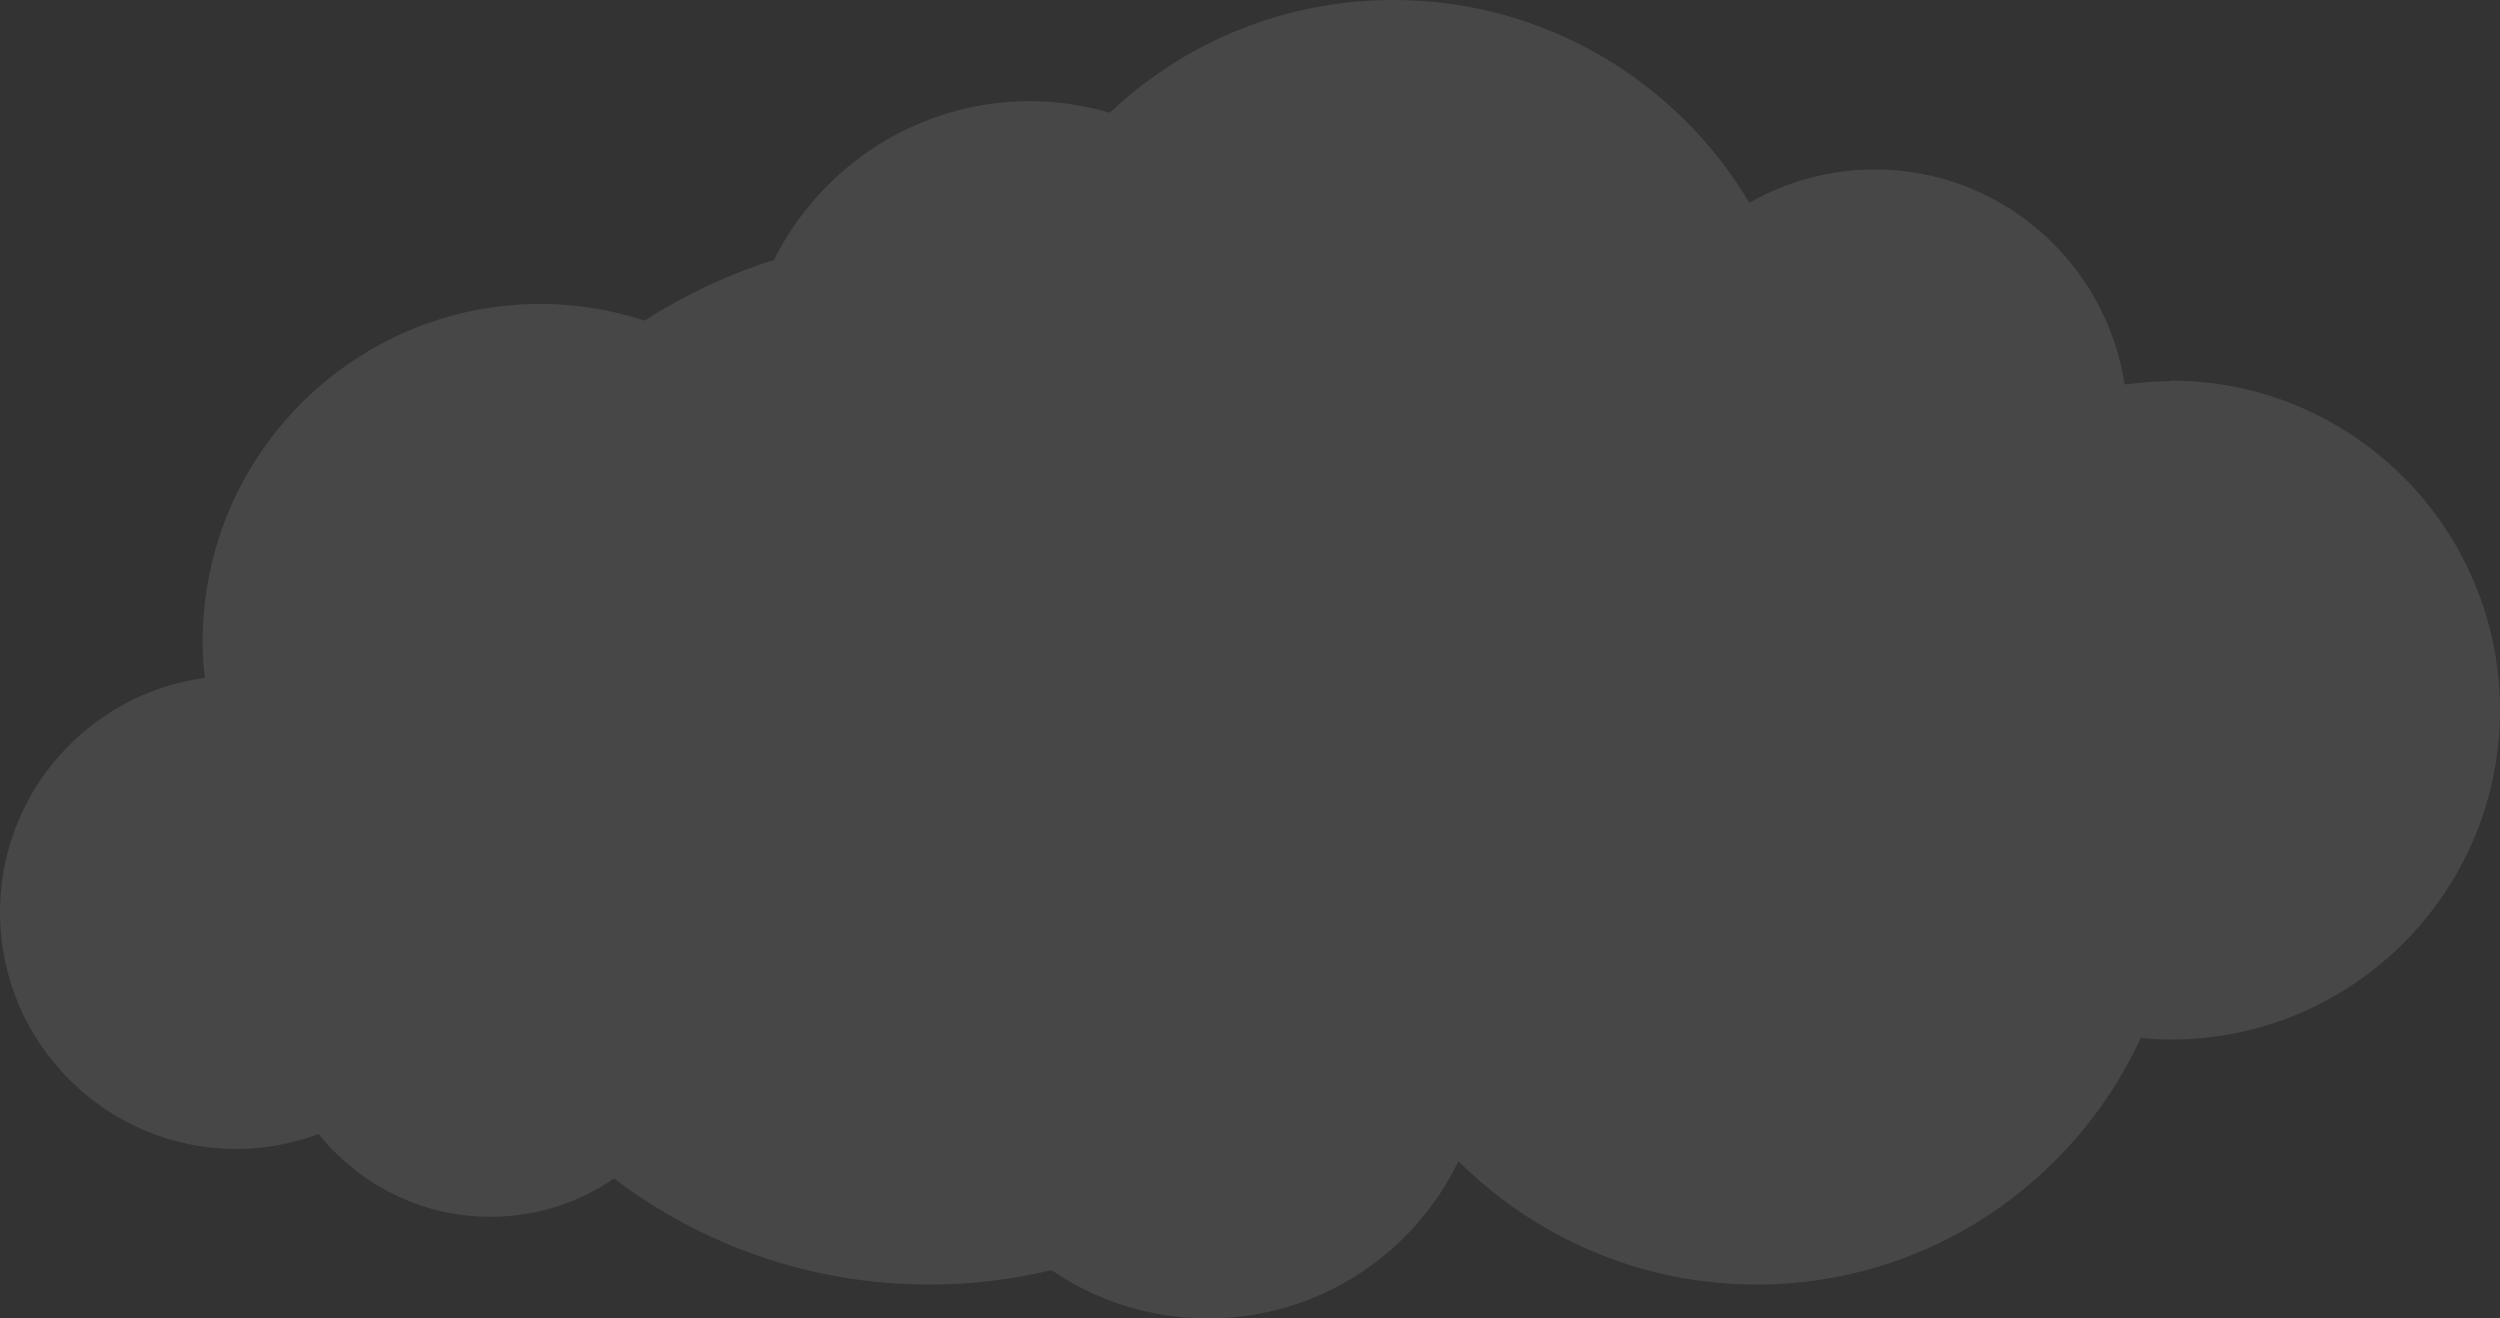 <svg width="493" height="260" viewBox="0 0 493 260" fill="none" xmlns="http://www.w3.org/2000/svg">
<rect x="0" y="0" width="493" height="260" fill="#333333" stroke="none"/>
<path opacity="0.1" d="M427.967 75.162C424.902 75.162 421.946 75.491 418.99 75.82C415.267 51.825 394.685 33.418 369.723 33.418C360.745 33.418 352.205 35.828 344.98 39.992C330.747 16.106 304.69 0 274.801 0C253.124 0 233.417 8.437 218.856 22.242C213.929 20.817 208.674 19.941 203.2 19.941C181.084 19.941 161.925 32.651 152.619 51.277C143.532 54.126 134.992 58.179 127.109 63.22C120.65 61.138 113.752 59.933 106.636 59.933C69.85 59.933 39.961 89.734 39.961 126.549C39.961 128.959 40.071 131.37 40.399 133.67C17.627 136.738 0 156.241 0 179.907C0 205.655 20.911 226.582 46.64 226.582C52.333 226.582 57.807 225.487 62.843 223.624C70.726 233.485 82.988 239.949 96.673 239.949C105.76 239.949 114.081 237.21 121.088 232.389C138.386 245.537 159.954 253.316 183.274 253.316C191.594 253.316 199.587 252.33 207.36 250.468C216.119 256.494 226.848 260 238.234 260C260.021 260 278.743 247.29 287.611 228.993C302.719 244.003 323.521 253.316 346.403 253.316C380.014 253.316 408.917 233.375 422.165 204.669C424.135 204.888 426.106 204.998 428.077 204.998C463.987 204.998 493 175.853 493 140.025C493 104.197 463.878 75.053 428.077 75.053L427.967 75.162Z" fill="white"/>
</svg>
